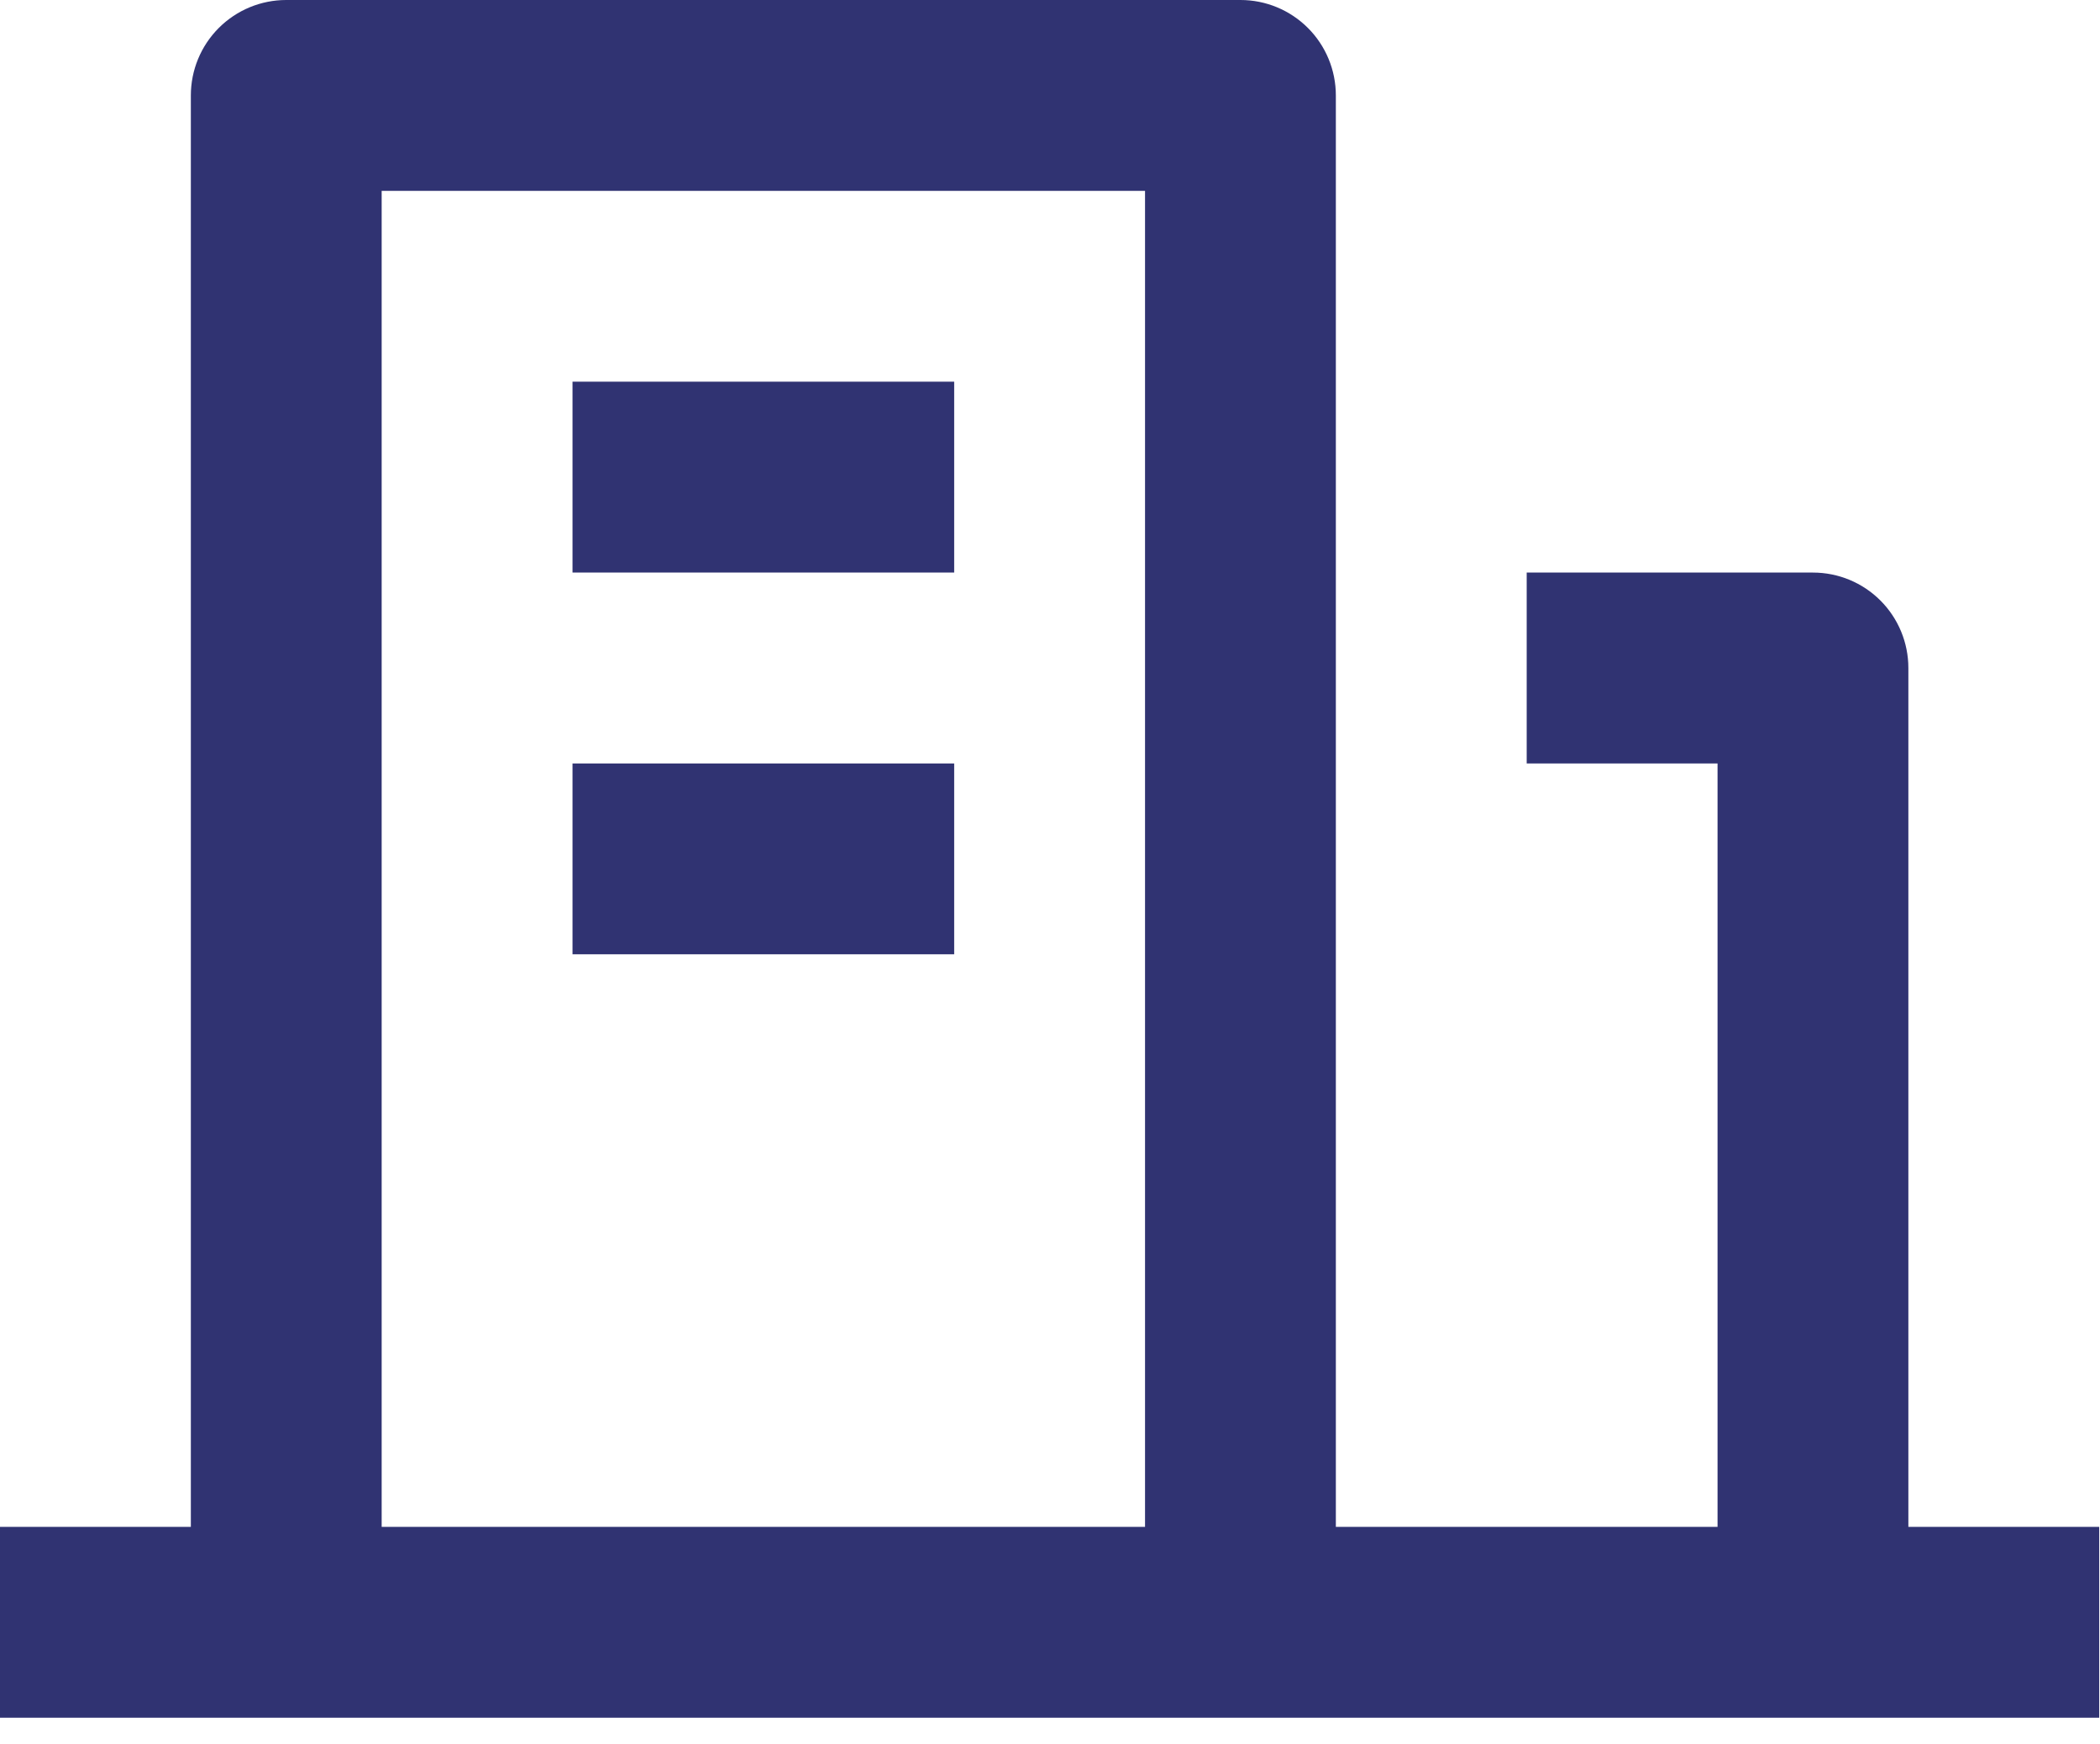 <svg width="59" height="49" viewBox="0 0 59 49" fill="none" xmlns="http://www.w3.org/2000/svg">
<path d="M53.616 42.893H58.978V48.255H0V42.893H5.362V2.681C5.362 1.97 5.644 1.288 6.147 0.785C6.65 0.282 7.331 0 8.042 0H34.851C35.562 0 36.243 0.282 36.746 0.785C37.249 1.288 37.531 1.97 37.531 2.681V42.893H48.255V21.447H42.893V16.085H50.935C51.647 16.085 52.328 16.367 52.831 16.87C53.334 17.373 53.616 18.055 53.616 18.766V42.893ZM10.723 5.362V42.893H32.17V5.362H10.723ZM16.085 21.447H26.808V26.808H16.085V21.447ZM16.085 10.723H26.808V16.085H16.085V10.723Z" fill="#303372"/>
</svg>
